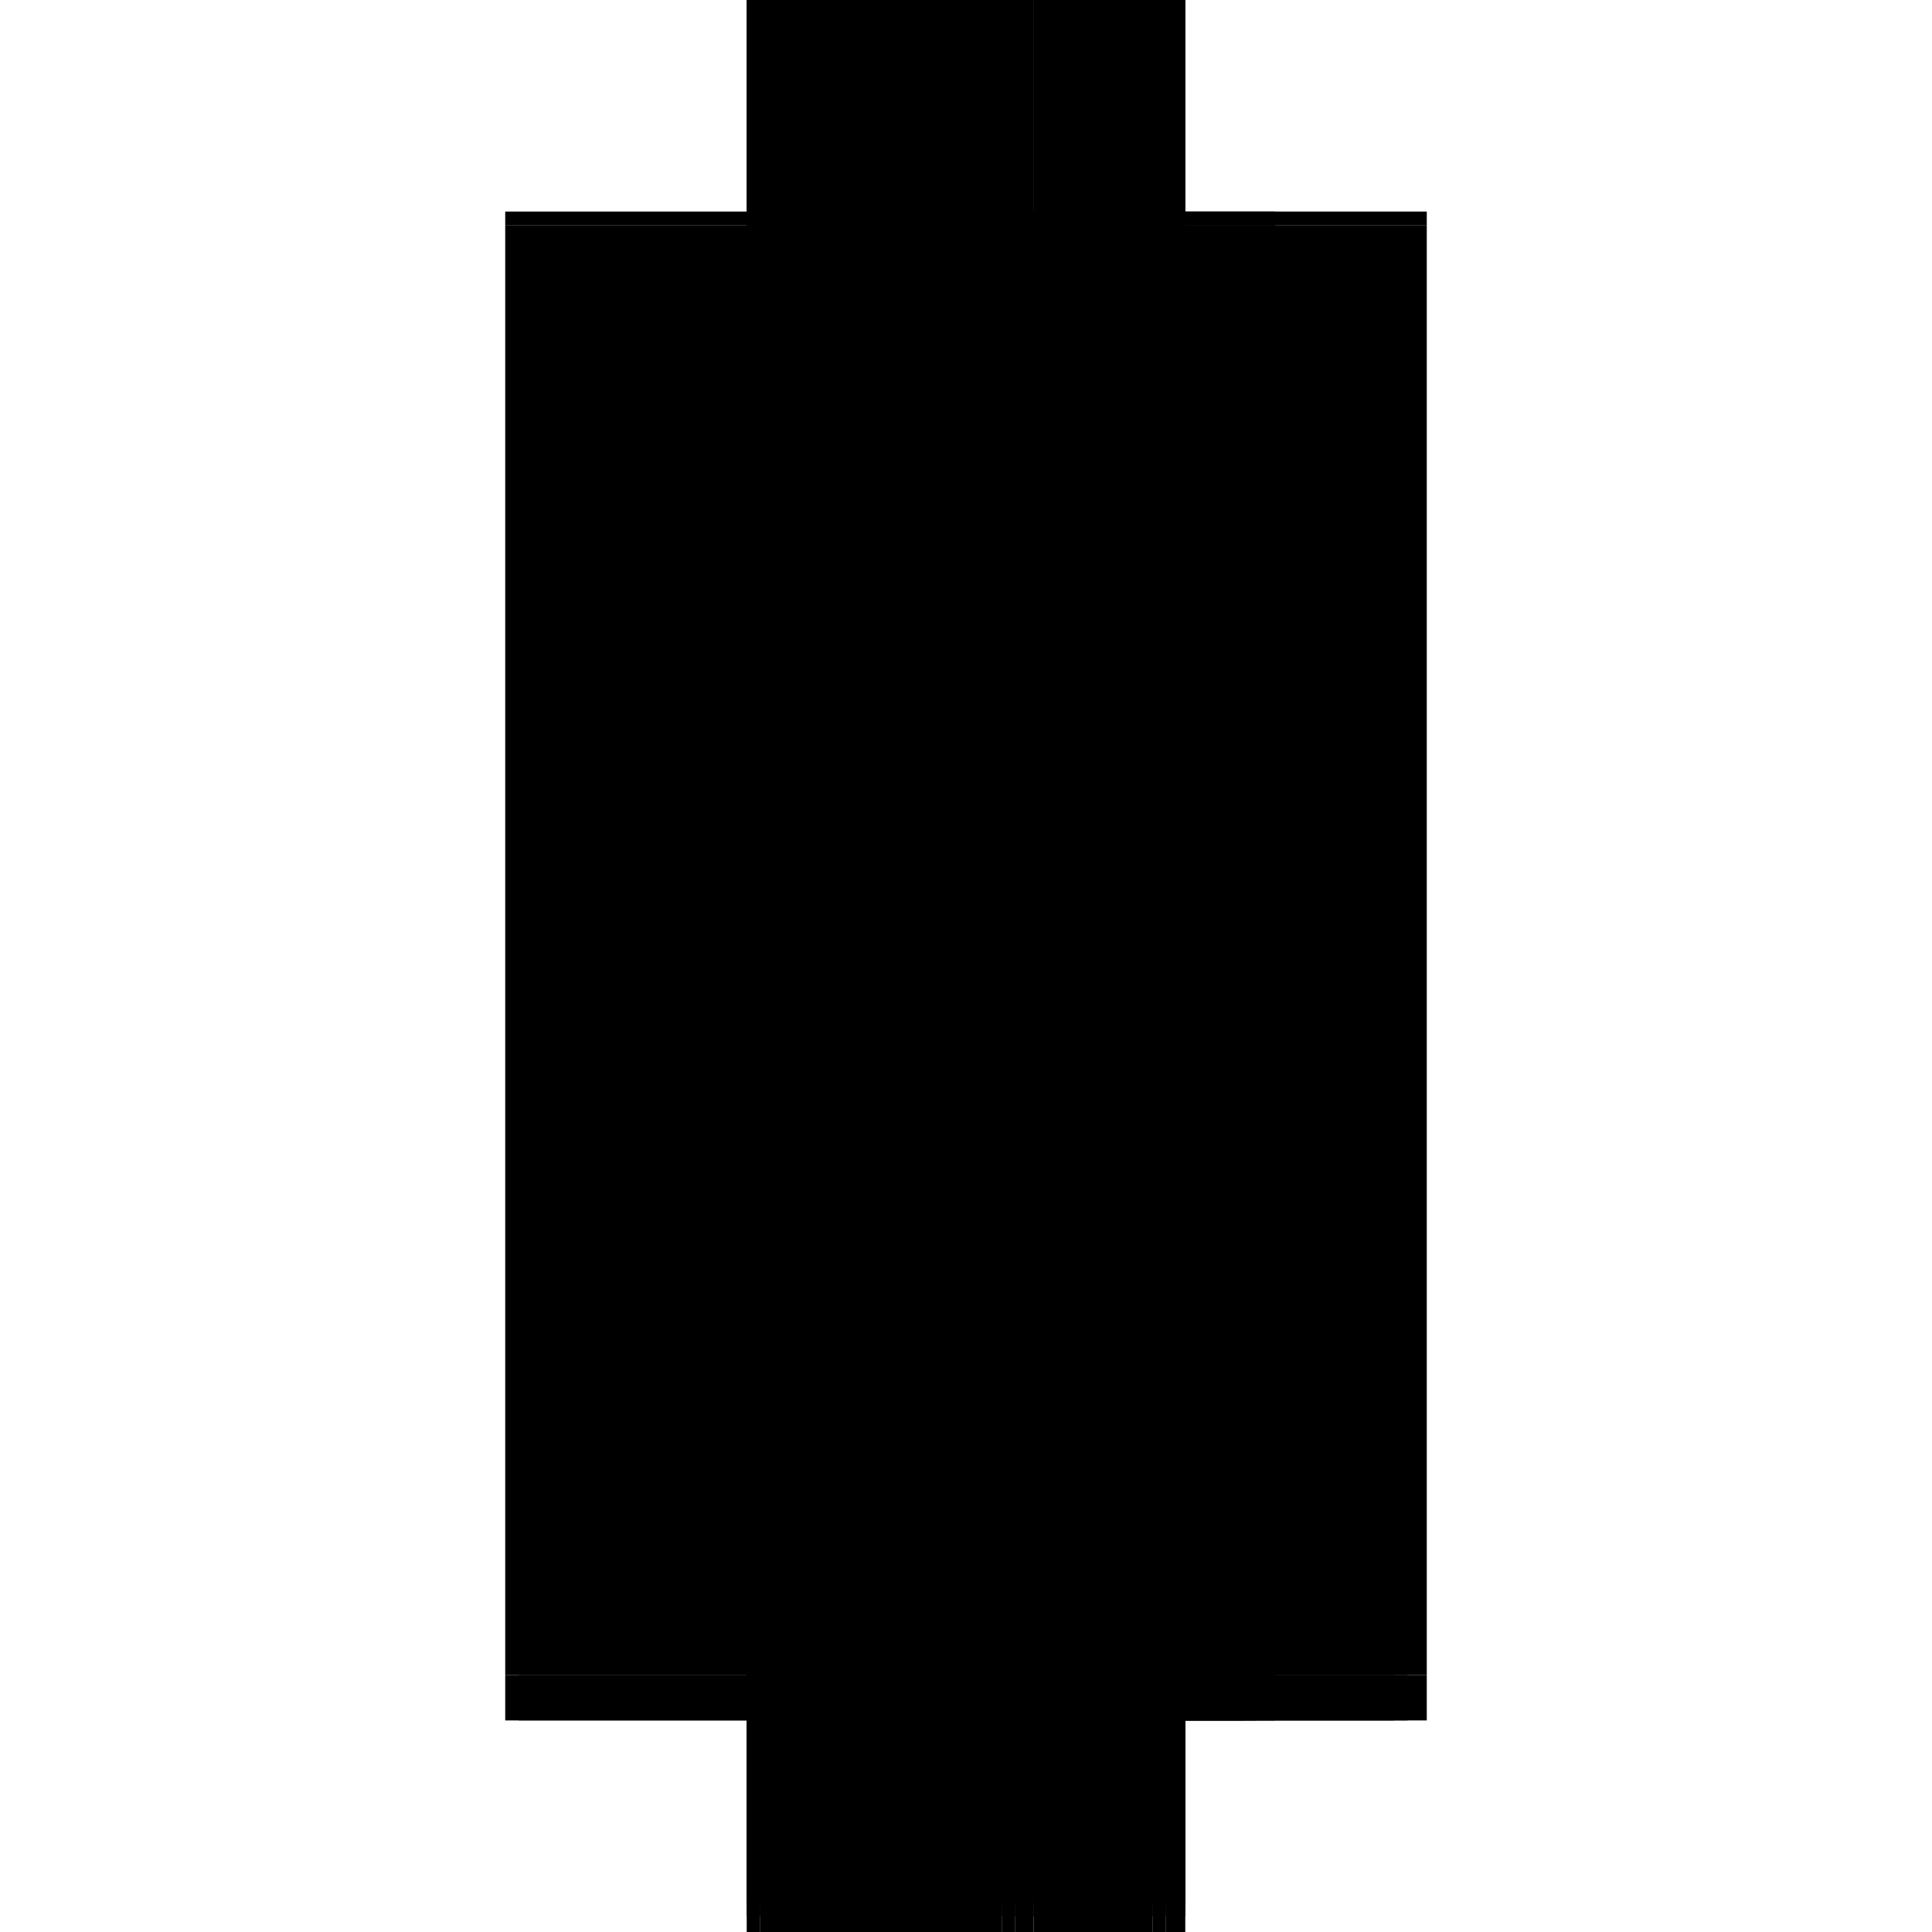 <?xml version="1.0" encoding="utf-8" ?>
<svg xmlns="http://www.w3.org/2000/svg" xmlns:ev="http://www.w3.org/2001/xml-events" xmlns:xlink="http://www.w3.org/1999/xlink" baseProfile="full" height="100%" version="1.1" viewBox="-1,-1,2,2" width="100%">
  <defs>
    <style type="text/css"><![CDATA[.vectorEffectClass {vector-effect: non-scaling-stroke;}]]></style>
  </defs>
  <line class="vectorEffectClass" fill="none" stroke="black" stroke-width="0.5" x1="-0.227" x2="-0.227" y1="0.72" y2="-0.767"/>
  <line class="vectorEffectClass" fill="none" stroke="black" stroke-width="0.5" x1="0.227" x2="0.227" y1="0.72" y2="-0.767"/>
  <line class="vectorEffectClass" fill="none" stroke="black" stroke-width="0.5" x1="-0.227" x2="0.07" y1="-0.781" y2="-0.781"/>
  <line class="vectorEffectClass" fill="none" stroke="black" stroke-width="0.5" x1="-0.213" x2="0.037" y1="0.781" y2="0.781"/>
  <line class="vectorEffectClass" fill="none" stroke="black" stroke-width="0.5" x1="0.07" x2="0.227" y1="-0.781" y2="-0.781"/>
  <line class="vectorEffectClass" fill="none" stroke="black" stroke-width="0.5" x1="0.07" x2="0.193" y1="0.781" y2="0.781"/>
  <line class="vectorEffectClass" fill="none" stroke="black" stroke-width="0.5" x1="-0.227" x2="-0.227" y1="0.781" y2="0.734"/>
  <line class="vectorEffectClass" fill="none" stroke="black" stroke-width="0.5" x1="0.227" x2="0.227" y1="0.781" y2="0.734"/>
  <line class="vectorEffectClass" fill="none" stroke="black" stroke-width="0.5" x1="0.207" x2="0.227" y1="0.781" y2="0.781"/>
  <line class="vectorEffectClass" fill="none" stroke="black" stroke-width="0.5" x1="0.051" x2="0.07" y1="0.781" y2="0.781"/>
  <line class="vectorEffectClass" fill="none" stroke="black" stroke-width="0.5" x1="-0.227" x2="-0.227" y1="0.734" y2="0.72"/>
  <line class="vectorEffectClass" fill="none" stroke="black" stroke-width="0.5" x1="-0.227" x2="-0.227" y1="-0.767" y2="-0.781"/>
  <line class="vectorEffectClass" fill="none" stroke="black" stroke-width="0.5" x1="0.227" x2="0.227" y1="0.734" y2="0.72"/>
  <line class="vectorEffectClass" fill="none" stroke="black" stroke-width="0.5" x1="0.227" x2="0.227" y1="-0.767" y2="-0.781"/>
  <line class="vectorEffectClass" fill="none" stroke="black" stroke-width="0.5" x1="-0.227" x2="-0.213" y1="0.781" y2="0.781"/>
  <line class="vectorEffectClass" fill="none" stroke="black" stroke-width="0.5" x1="0.037" x2="0.051" y1="0.781" y2="0.781"/>
  <line class="vectorEffectClass" fill="none" stroke="black" stroke-width="0.5" x1="0.193" x2="0.207" y1="0.781" y2="0.781"/>
  <line class="vectorEffectClass" fill="none" stroke="black" stroke-dasharray="5.0 5.0" stroke-width="0.5" x1="0.07" x2="0.07" y1="0.72" y2="-0.767"/>
  <line class="vectorEffectClass" fill="none" stroke="black" stroke-dasharray="5.0 5.0" stroke-width="0.5" x1="-0.227" x2="0.07" y1="-0.767" y2="-0.767"/>
  <line class="vectorEffectClass" fill="none" stroke="black" stroke-dasharray="5.0 5.0" stroke-width="0.5" x1="-0.227" x2="0.07" y1="0.72" y2="0.72"/>
  <line class="vectorEffectClass" fill="none" stroke="black" stroke-dasharray="5.0 5.0" stroke-width="0.5" x1="-0.213" x2="0.037" y1="0.734" y2="0.734"/>
  <line class="vectorEffectClass" fill="none" stroke="black" stroke-dasharray="5.0 5.0" stroke-width="0.5" x1="0.07" x2="0.227" y1="-0.767" y2="-0.767"/>
  <line class="vectorEffectClass" fill="none" stroke="black" stroke-dasharray="5.0 5.0" stroke-width="0.5" x1="0.07" x2="0.227" y1="0.72" y2="0.72"/>
  <line class="vectorEffectClass" fill="none" stroke="black" stroke-dasharray="5.0 5.0" stroke-width="0.5" x1="0.07" x2="0.193" y1="0.734" y2="0.734"/>
  <line class="vectorEffectClass" fill="none" stroke="black" stroke-dasharray="5.0 5.0" stroke-width="0.5" x1="-0.213" x2="-0.213" y1="0.781" y2="0.734"/>
  <line class="vectorEffectClass" fill="none" stroke="black" stroke-dasharray="5.0 5.0" stroke-width="0.5" x1="0.037" x2="0.037" y1="0.781" y2="0.734"/>
  <line class="vectorEffectClass" fill="none" stroke="black" stroke-dasharray="5.0 5.0" stroke-width="0.5" x1="0.051" x2="0.051" y1="0.781" y2="0.734"/>
  <line class="vectorEffectClass" fill="none" stroke="black" stroke-dasharray="5.0 5.0" stroke-width="0.5" x1="0.07" x2="0.07" y1="0.781" y2="0.734"/>
  <line class="vectorEffectClass" fill="none" stroke="black" stroke-dasharray="5.0 5.0" stroke-width="0.5" x1="0.193" x2="0.193" y1="0.781" y2="0.734"/>
  <line class="vectorEffectClass" fill="none" stroke="black" stroke-dasharray="5.0 5.0" stroke-width="0.5" x1="0.207" x2="0.207" y1="0.781" y2="0.734"/>
  <line class="vectorEffectClass" fill="none" stroke="black" stroke-dasharray="5.0 5.0" stroke-width="0.5" x1="0.207" x2="0.227" y1="0.734" y2="0.734"/>
  <line class="vectorEffectClass" fill="none" stroke="black" stroke-dasharray="5.0 5.0" stroke-width="0.5" x1="0.051" x2="0.07" y1="0.734" y2="0.734"/>
  <line class="vectorEffectClass" fill="none" stroke="black" stroke-dasharray="5.0 5.0" stroke-width="0.5" x1="0.07" x2="0.07" y1="-0.767" y2="-0.781"/>
  <line class="vectorEffectClass" fill="none" stroke="black" stroke-dasharray="5.0 5.0" stroke-width="0.5" x1="0.07" x2="0.07" y1="0.734" y2="0.72"/>
  <line class="vectorEffectClass" fill="none" stroke="black" stroke-dasharray="5.0 5.0" stroke-width="0.5" x1="-0.227" x2="-0.213" y1="0.734" y2="0.734"/>
  <line class="vectorEffectClass" fill="none" stroke="black" stroke-dasharray="5.0 5.0" stroke-width="0.5" x1="0.037" x2="0.051" y1="0.734" y2="0.734"/>
  <line class="vectorEffectClass" fill="none" stroke="black" stroke-dasharray="5.0 5.0" stroke-width="0.5" x1="0.193" x2="0.207" y1="0.734" y2="0.734"/>
</svg>
